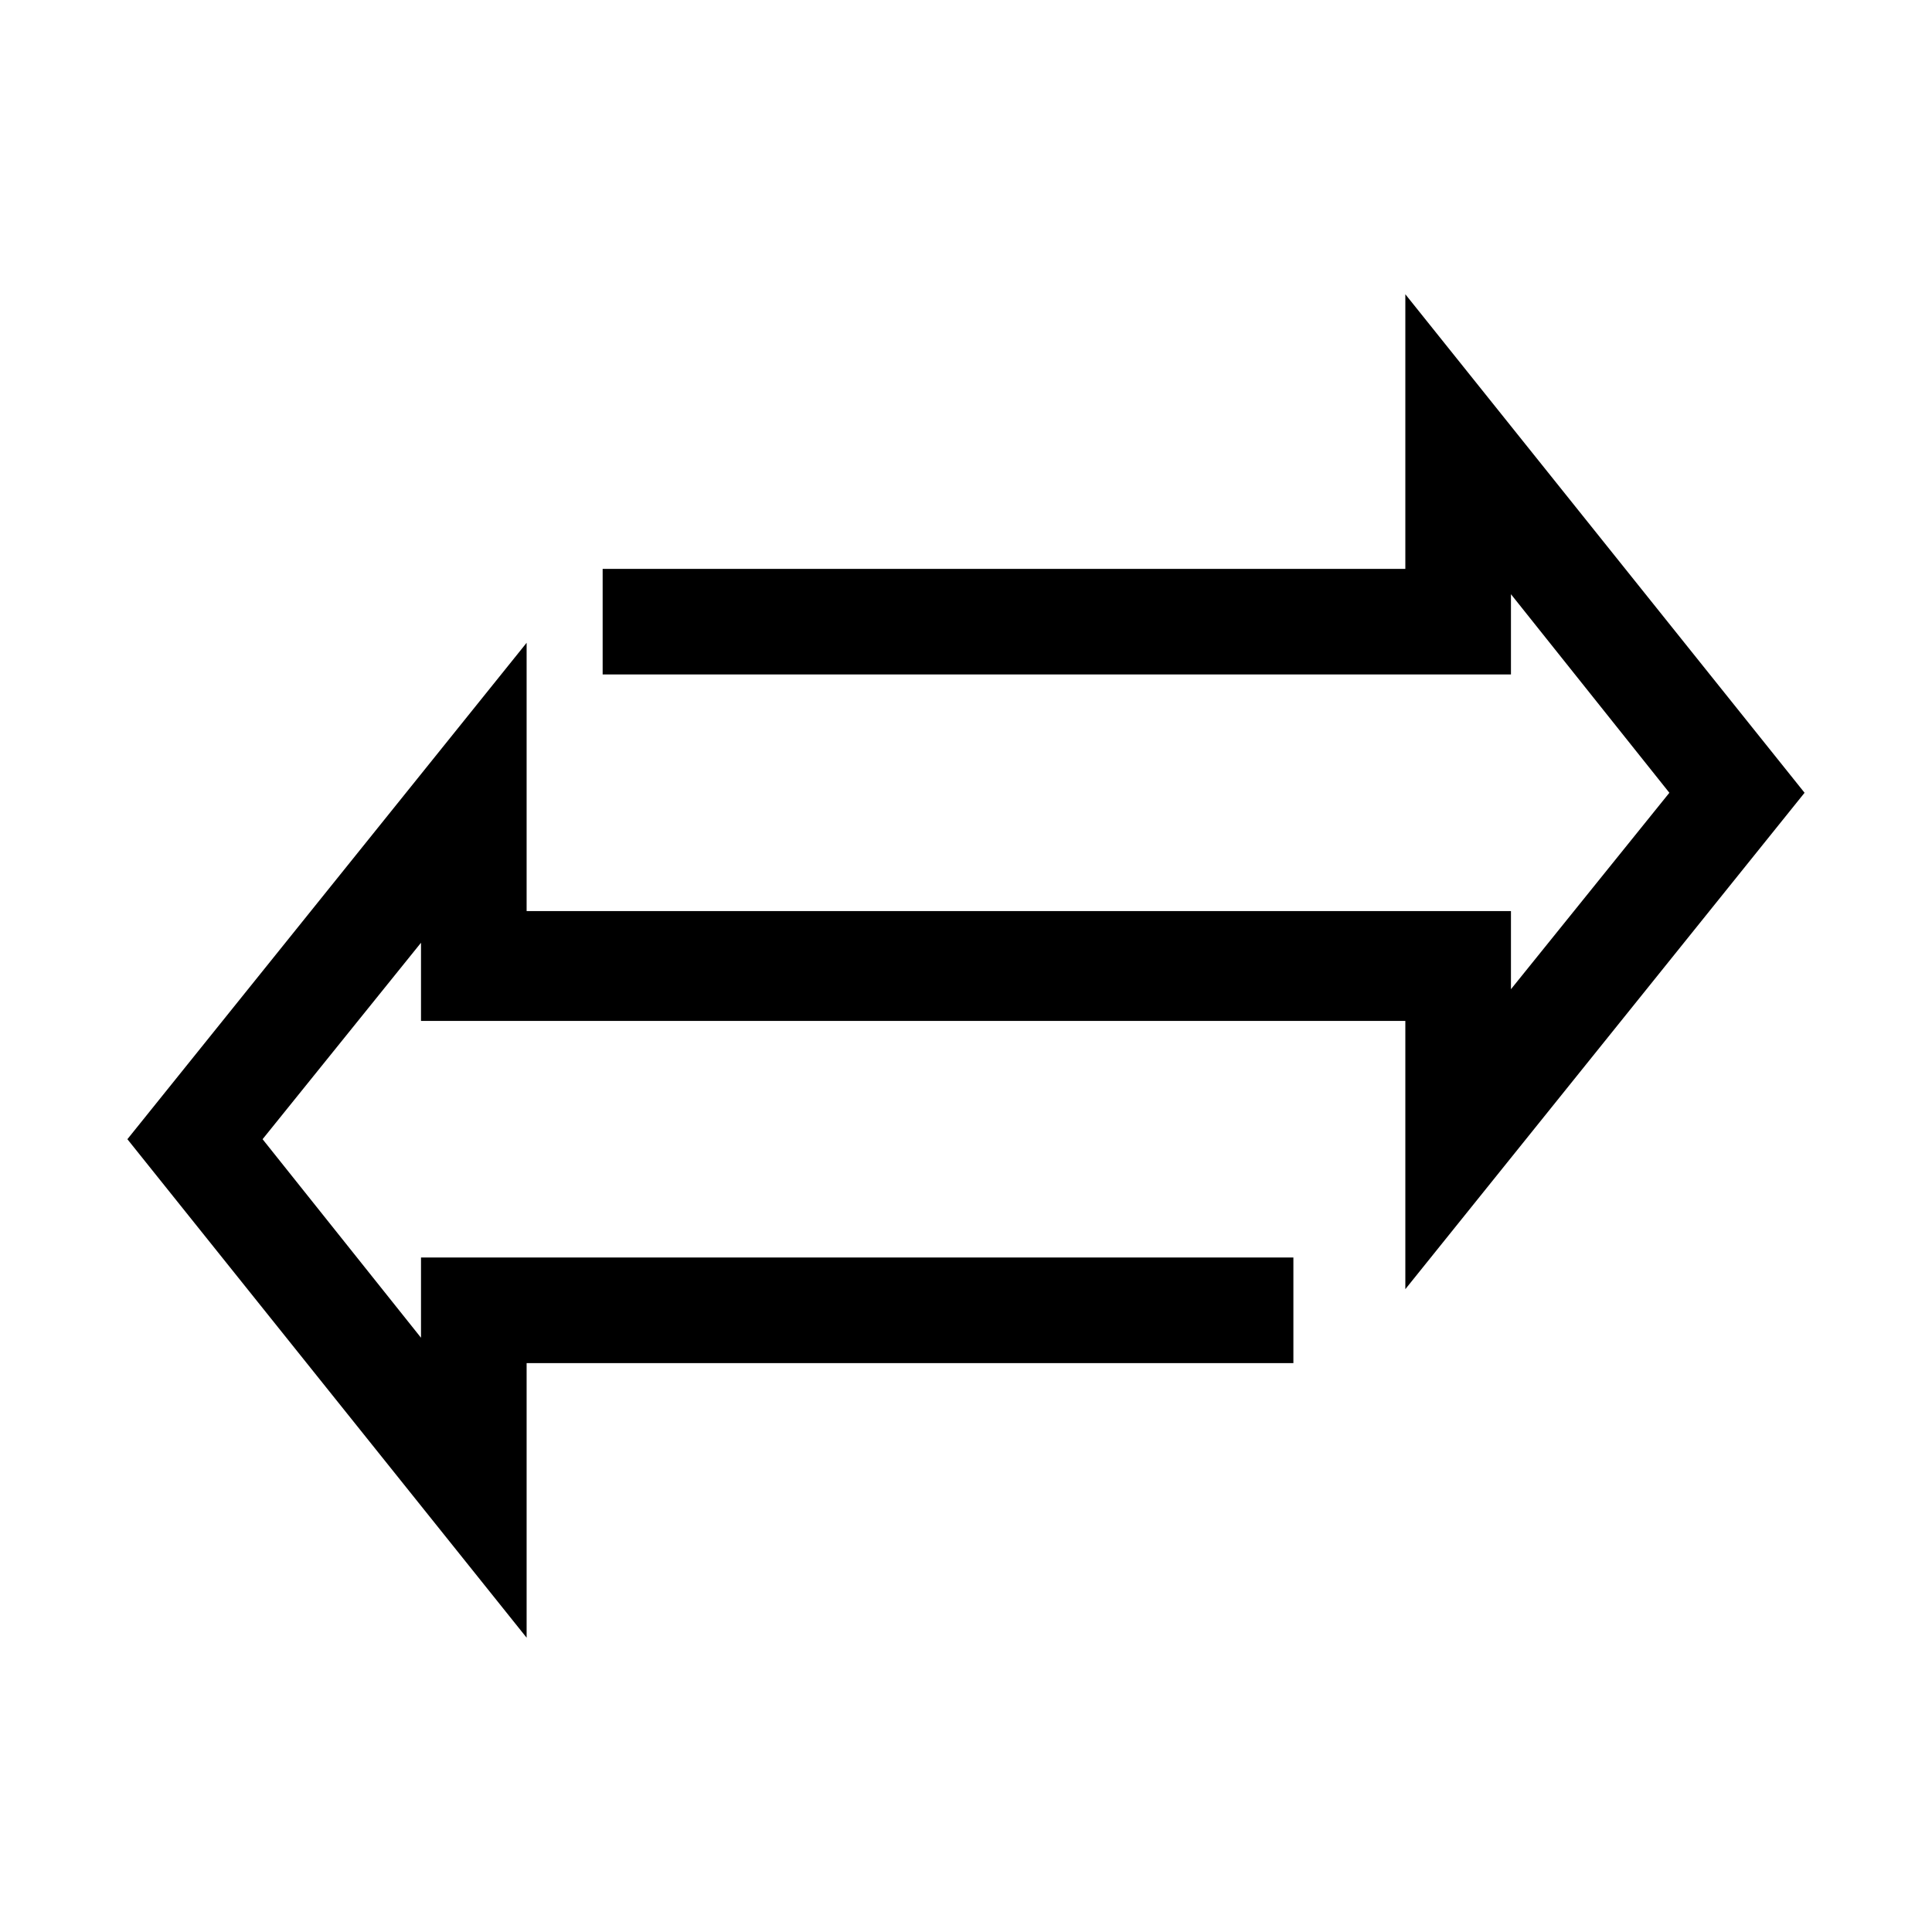 <?xml version="1.0" encoding="UTF-8"?>
<!-- Uploaded to: SVG Repo, www.svgrepo.com, Generator: SVG Repo Mixer Tools -->
<svg fill="#000000" width="800px" height="800px" version="1.1" viewBox="144 144 512 512" xmlns="http://www.w3.org/2000/svg">
 <g>
  <path d="m516.43 485.64v-72.211h-245.19v-27.988h273.18v20.711l41.98-52.059-41.98-52.621v21.27h-240.71v-27.988h212.72v-72.773l105.8 132.11z"/>
  <path d="m283.56 578.01-105.8-132.11 105.8-131.55v72.211h245.19v27.992h-273.18v-20.715l-41.984 52.062 41.984 52.617v-21.27h231.19v27.988h-203.2z"/>
 </g>
</svg>